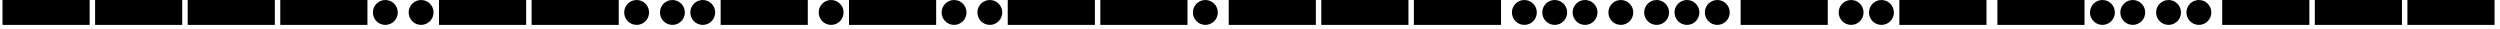 <svg width="768" height="9" viewBox="0 0 768 9" fill="none" xmlns="http://www.w3.org/2000/svg">
<g clip-path="url(#clip0_873_6259)">
<path d="M27.541 7.649H0.77V-0H27.541V7.649Z" fill="black"/>
<path d="M55.985 7.649H29.214V-0H55.985V7.649Z" fill="black"/>
<path d="M84.429 7.649H57.658V-0H84.429V7.649Z" fill="black"/>
<path d="M112.874 7.649H86.103V-0H112.874V7.649Z" fill="black"/>
<path d="M122.194 3.825C122.194 5.936 120.483 7.648 118.371 7.648C116.26 7.648 114.548 5.936 114.548 3.825C114.548 1.713 116.26 0.001 118.371 0.001C120.483 0.001 122.194 1.713 122.194 3.825Z" fill="black"/>
<path d="M133.187 3.825C133.187 5.936 131.475 7.648 129.363 7.648C127.252 7.648 125.54 5.936 125.54 3.825C125.54 1.713 127.252 0.001 129.363 0.001C131.475 0.001 133.187 1.713 133.187 3.825Z" fill="black"/>
<path d="M161.632 7.649H134.86V-0H161.632V7.649Z" fill="black"/>
<path d="M190.076 7.649H163.305V-0H190.076V7.649Z" fill="black"/>
<path d="M199.396 3.825C199.396 5.936 197.684 7.648 195.572 7.648C193.461 7.648 191.749 5.936 191.749 3.825C191.749 1.713 193.461 0.001 195.572 0.001C197.684 0.001 199.396 1.713 199.396 3.825Z" fill="black"/>
<path d="M210.389 3.825C210.389 5.936 208.677 7.648 206.565 7.648C204.454 7.648 202.742 5.936 202.742 3.825C202.742 1.713 204.454 0.001 206.565 0.001C208.677 0.001 210.389 1.713 210.389 3.825Z" fill="black"/>
<path d="M219.708 3.825C219.708 5.936 217.996 7.648 215.885 7.648C213.773 7.648 212.062 5.936 212.062 3.825C212.062 1.713 213.773 0.001 215.885 0.001C217.996 0.001 219.708 1.713 219.708 3.825Z" fill="black"/>
<path d="M248.153 7.649H221.382V-0H248.153V7.649Z" fill="black"/>
<path d="M259.146 3.825C259.146 5.936 257.434 7.648 255.322 7.648C253.211 7.648 251.499 5.936 251.499 3.825C251.499 1.713 253.211 0.001 255.322 0.001C257.434 0.001 259.146 1.713 259.146 3.825Z" fill="black"/>
<path d="M287.59 7.649H260.818V-0H287.59V7.649Z" fill="black"/>
<path d="M296.91 3.825C296.91 5.936 295.198 7.648 293.087 7.648C290.975 7.648 289.264 5.936 289.264 3.825C289.264 1.713 290.975 0.001 293.087 0.001C295.198 0.001 296.91 1.713 296.91 3.825Z" fill="black"/>
<path d="M307.902 3.825C307.902 5.936 306.191 7.648 304.079 7.648C301.968 7.648 300.256 5.936 300.256 3.825C300.256 1.713 301.968 0.001 304.079 0.001C306.191 0.001 307.902 1.713 307.902 3.825Z" fill="black"/>
<path d="M336.347 7.649H309.576V-0H336.347V7.649Z" fill="black"/>
<path d="M364.792 7.649H338.021V-0H364.792V7.649Z" fill="black"/>
<path d="M374.111 3.825C374.111 5.936 372.4 7.648 370.288 7.648C368.177 7.648 366.465 5.936 366.465 3.825C366.465 1.713 368.177 0.001 370.288 0.001C372.4 0.001 374.111 1.713 374.111 3.825Z" fill="black"/>
<path d="M404.229 7.649H377.458V-0H404.229V7.649Z" fill="black"/>
<path d="M432.674 7.649H405.902V-0H432.674V7.649Z" fill="black"/>
<path d="M461.118 7.649H434.347V-0H461.118V7.649Z" fill="black"/>
<path d="M472.11 3.824C472.11 5.935 470.399 7.647 468.287 7.647C466.176 7.647 464.464 5.935 464.464 3.824C464.464 1.712 466.176 0 468.287 0C470.399 0 472.11 1.712 472.11 3.824Z" fill="black"/>
<path d="M481.431 3.824C481.431 5.935 479.719 7.647 477.607 7.647C475.496 7.647 473.784 5.935 473.784 3.824C473.784 1.712 475.496 0 477.607 0C479.719 0 481.431 1.712 481.431 3.824Z" fill="black"/>
<path d="M490.75 3.824C490.75 5.935 489.038 7.647 486.927 7.647C484.815 7.647 483.104 5.935 483.104 3.824C483.104 1.712 484.815 0 486.927 0C489.038 0 490.75 1.712 490.75 3.824Z" fill="black"/>
<path d="M501.743 3.824C501.743 5.935 500.031 7.647 497.92 7.647C495.808 7.647 494.097 5.935 494.097 3.824C494.097 1.712 495.808 0 497.92 0C500.031 0 501.743 1.712 501.743 3.824Z" fill="black"/>
<path d="M512.736 3.824C512.736 5.935 511.025 7.647 508.913 7.647C506.802 7.647 505.09 5.935 505.09 3.824C505.09 1.712 506.802 0 508.913 0C511.025 0 512.736 1.712 512.736 3.824Z" fill="black"/>
<path d="M522.056 3.824C522.056 5.935 520.344 7.647 518.232 7.647C516.121 7.647 514.409 5.935 514.409 3.824C514.409 1.712 516.121 0 518.232 0C520.344 0 522.056 1.712 522.056 3.824Z" fill="black"/>
<path d="M531.376 3.824C531.376 5.935 529.664 7.647 527.553 7.647C525.441 7.647 523.729 5.935 523.729 3.824C523.729 1.712 525.441 0 527.553 0C529.664 0 531.376 1.712 531.376 3.824Z" fill="black"/>
<path d="M561.493 7.649H534.722V-0H561.493V7.649Z" fill="black"/>
<path d="M572.486 3.825C572.486 5.936 570.775 7.648 568.663 7.648C566.552 7.648 564.84 5.936 564.84 3.825C564.84 1.713 566.552 0.001 568.663 0.001C570.775 0.001 572.486 1.713 572.486 3.825Z" fill="black"/>
<path d="M581.806 3.825C581.806 5.936 580.094 7.648 577.982 7.648C575.871 7.648 574.159 5.936 574.159 3.825C574.159 1.713 575.871 0.001 577.982 0.001C580.094 0.001 581.806 1.713 581.806 3.825Z" fill="black"/>
<path d="M610.251 7.649H583.479V-0H610.251V7.649Z" fill="black"/>
<path d="M640.368 7.649H613.597V-0H640.368V7.649Z" fill="black"/>
<path d="M649.688 3.825C649.688 5.936 647.976 7.648 645.864 7.648C643.753 7.648 642.041 5.936 642.041 3.825C642.041 1.713 643.753 0.001 645.864 0.001C647.976 0.001 649.688 1.713 649.688 3.825Z" fill="black"/>
<path d="M659.008 3.825C659.008 5.936 657.296 7.648 655.185 7.648C653.073 7.648 651.361 5.936 651.361 3.825C651.361 1.713 653.073 0.001 655.185 0.001C657.296 0.001 659.008 1.713 659.008 3.825Z" fill="black"/>
<path d="M670 3.824C670 5.935 668.288 7.647 666.177 7.647C664.065 7.647 662.354 5.935 662.354 3.824C662.354 1.712 664.065 0 666.177 0C668.288 0 670 1.712 670 3.824Z" fill="black"/>
<path d="M679.32 3.824C679.32 5.935 677.609 7.647 675.497 7.647C673.386 7.647 671.674 5.935 671.674 3.824C671.674 1.712 673.386 0 675.497 0C677.609 0 679.32 1.712 679.32 3.824Z" fill="black"/>
<path d="M709.438 7.649H682.667V-0H709.438V7.649Z" fill="black"/>
<path d="M737.883 7.649H711.111V-0H737.883V7.649Z" fill="black"/>
<path d="M766.327 7.649H739.556V-0H766.327V7.649Z" fill="black"/>
</g>
<defs>
<clipPath id="clip0_873_6259">
<rect width="768" height="8.366" fill="white"/>
</clipPath>
</defs>
</svg>

